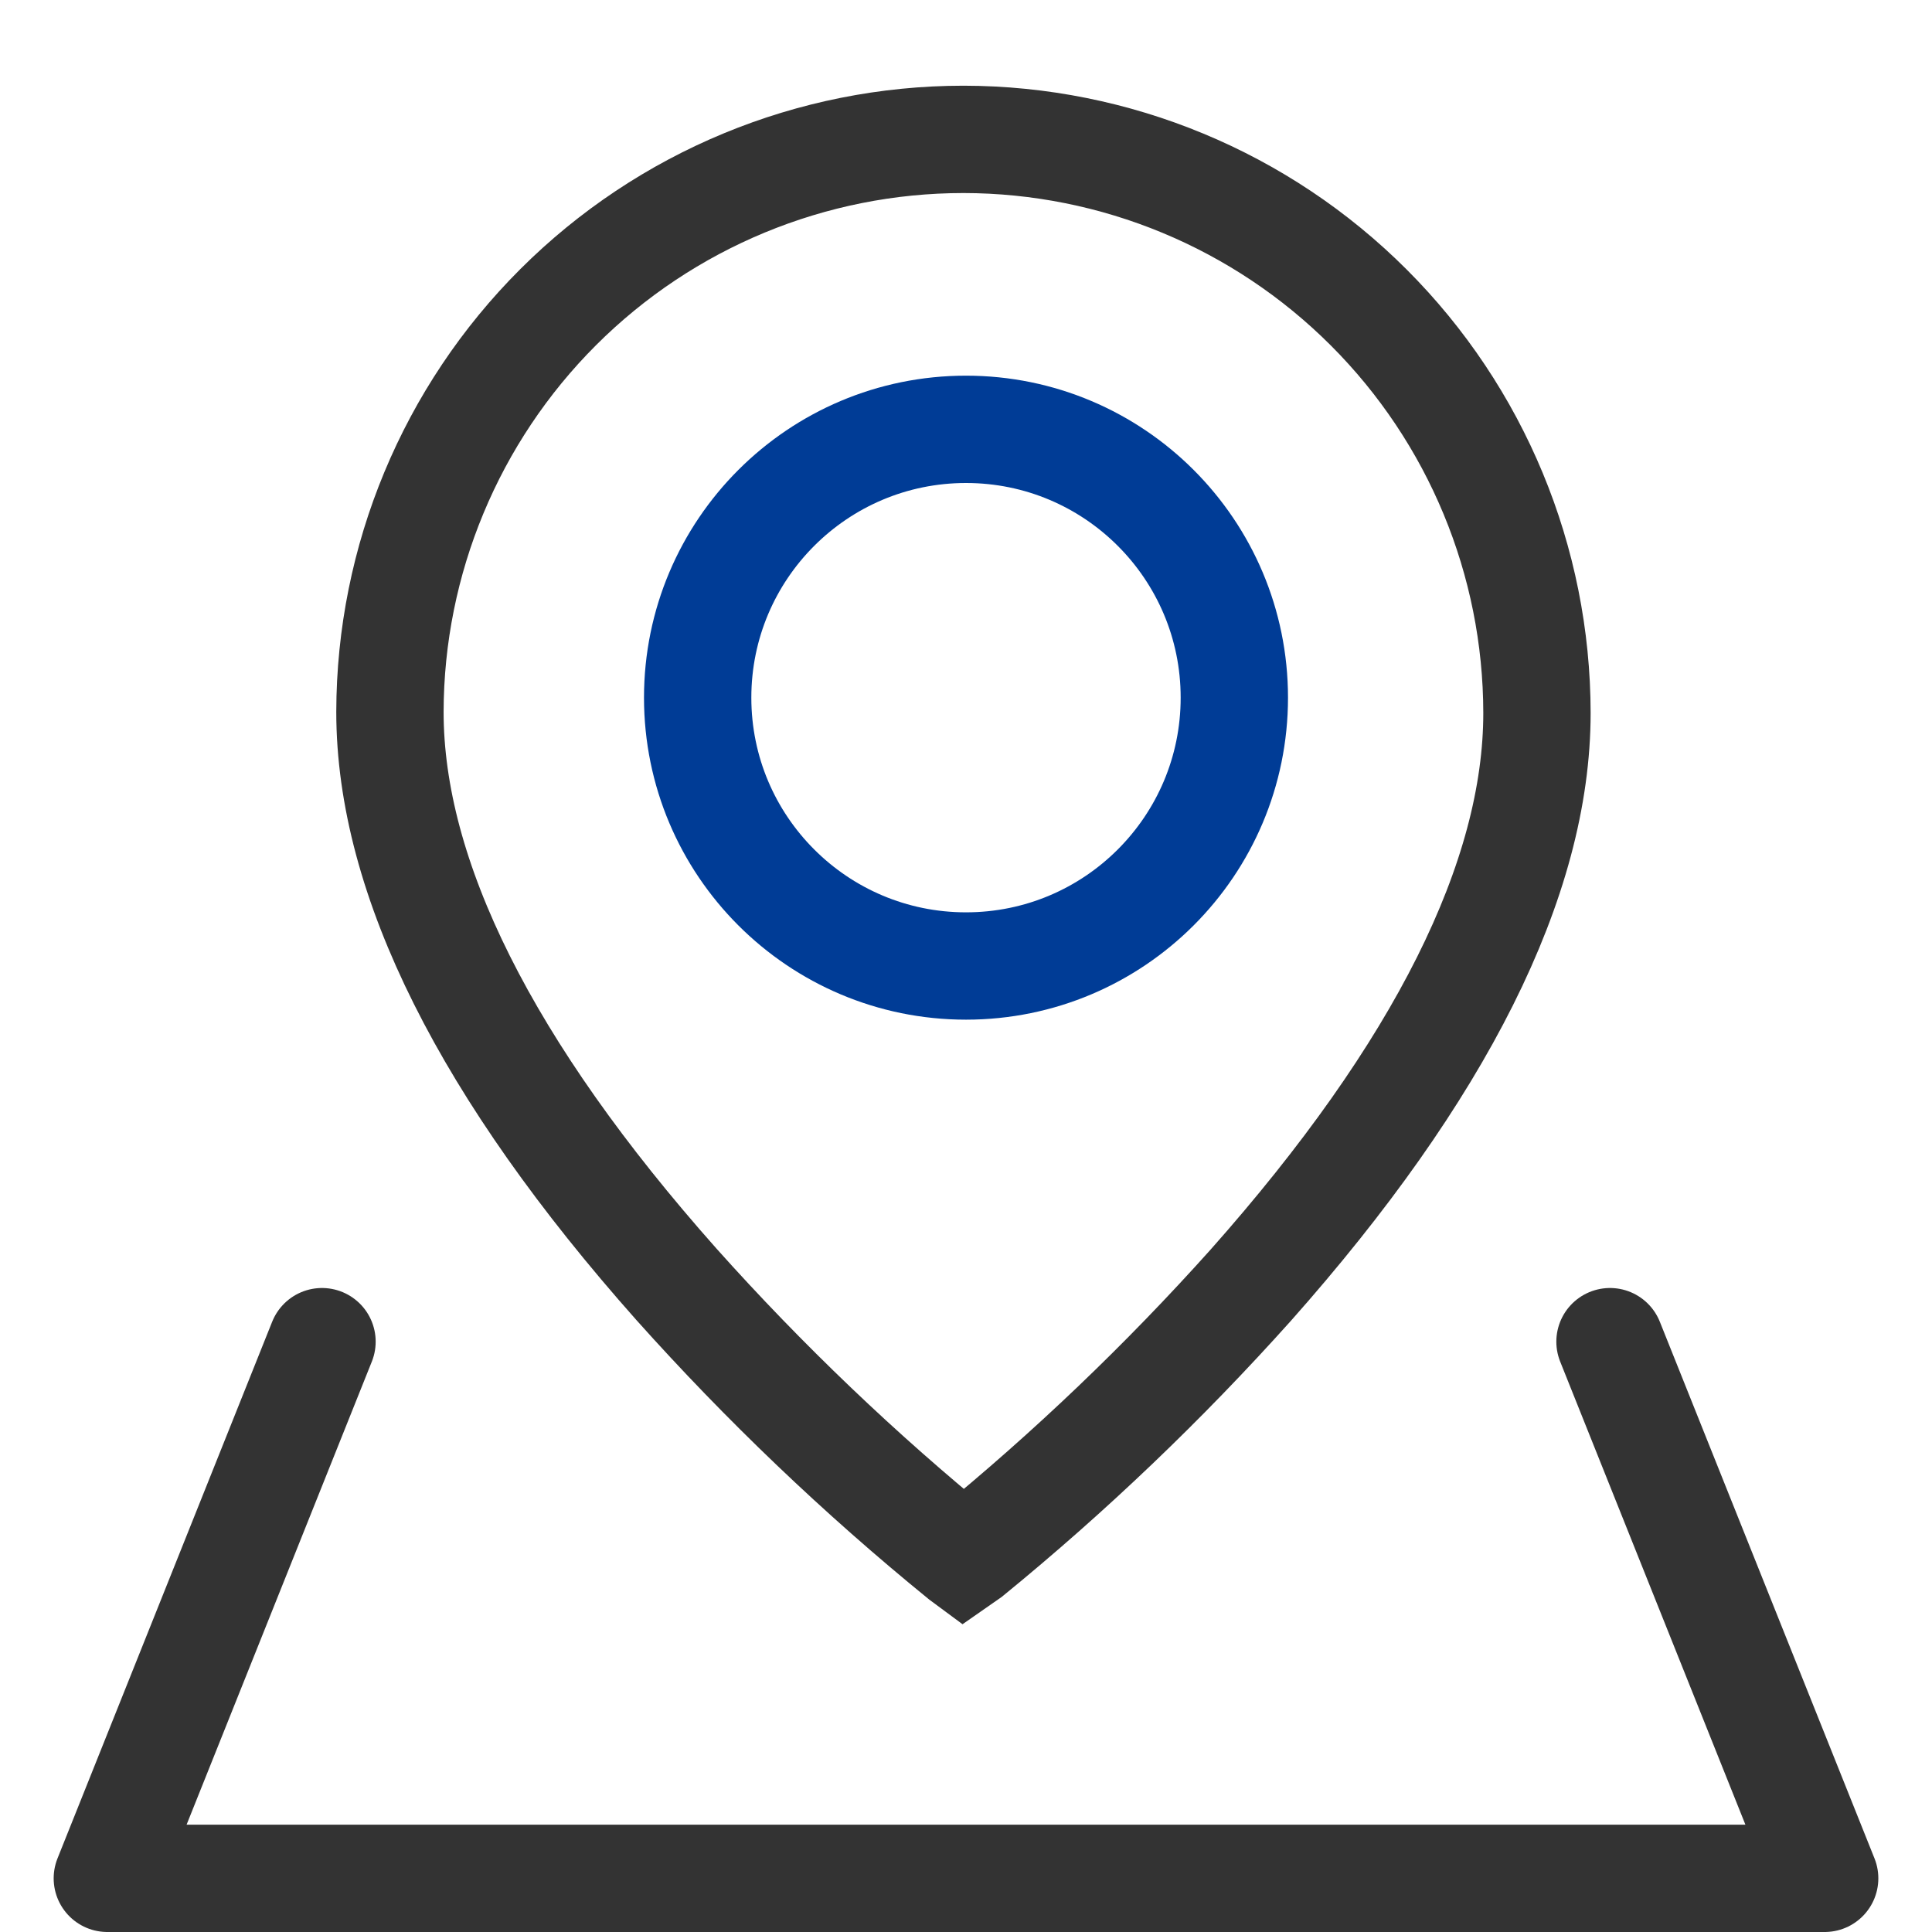 <svg width="36" height="36" viewBox="0 0 36 36" fill="none" xmlns="http://www.w3.org/2000/svg">
<path d="M17.953 2.597C15.123 2.597 12.407 3.721 10.403 5.721C8.4 7.721 7.271 10.434 7.266 13.265C7.266 16.353 9.062 19.943 12.604 23.931C14.243 25.764 16.023 27.465 17.93 29.017L17.953 29.034L18.062 28.958C19.936 27.428 21.688 25.754 23.303 23.951C26.843 19.963 28.639 16.377 28.639 13.285C28.636 10.451 27.51 7.735 25.506 5.731C23.503 3.727 20.787 2.6 17.953 2.597Z" stroke="#333333" stroke-width="2"/>
<path d="M6 25L2 35H34L30 25" stroke="#333333" stroke-width="2" stroke-linecap="round" stroke-linejoin="round"/>
<circle cx="18" cy="13" r="5" stroke="#003C96" stroke-width="2"/>
</svg>
